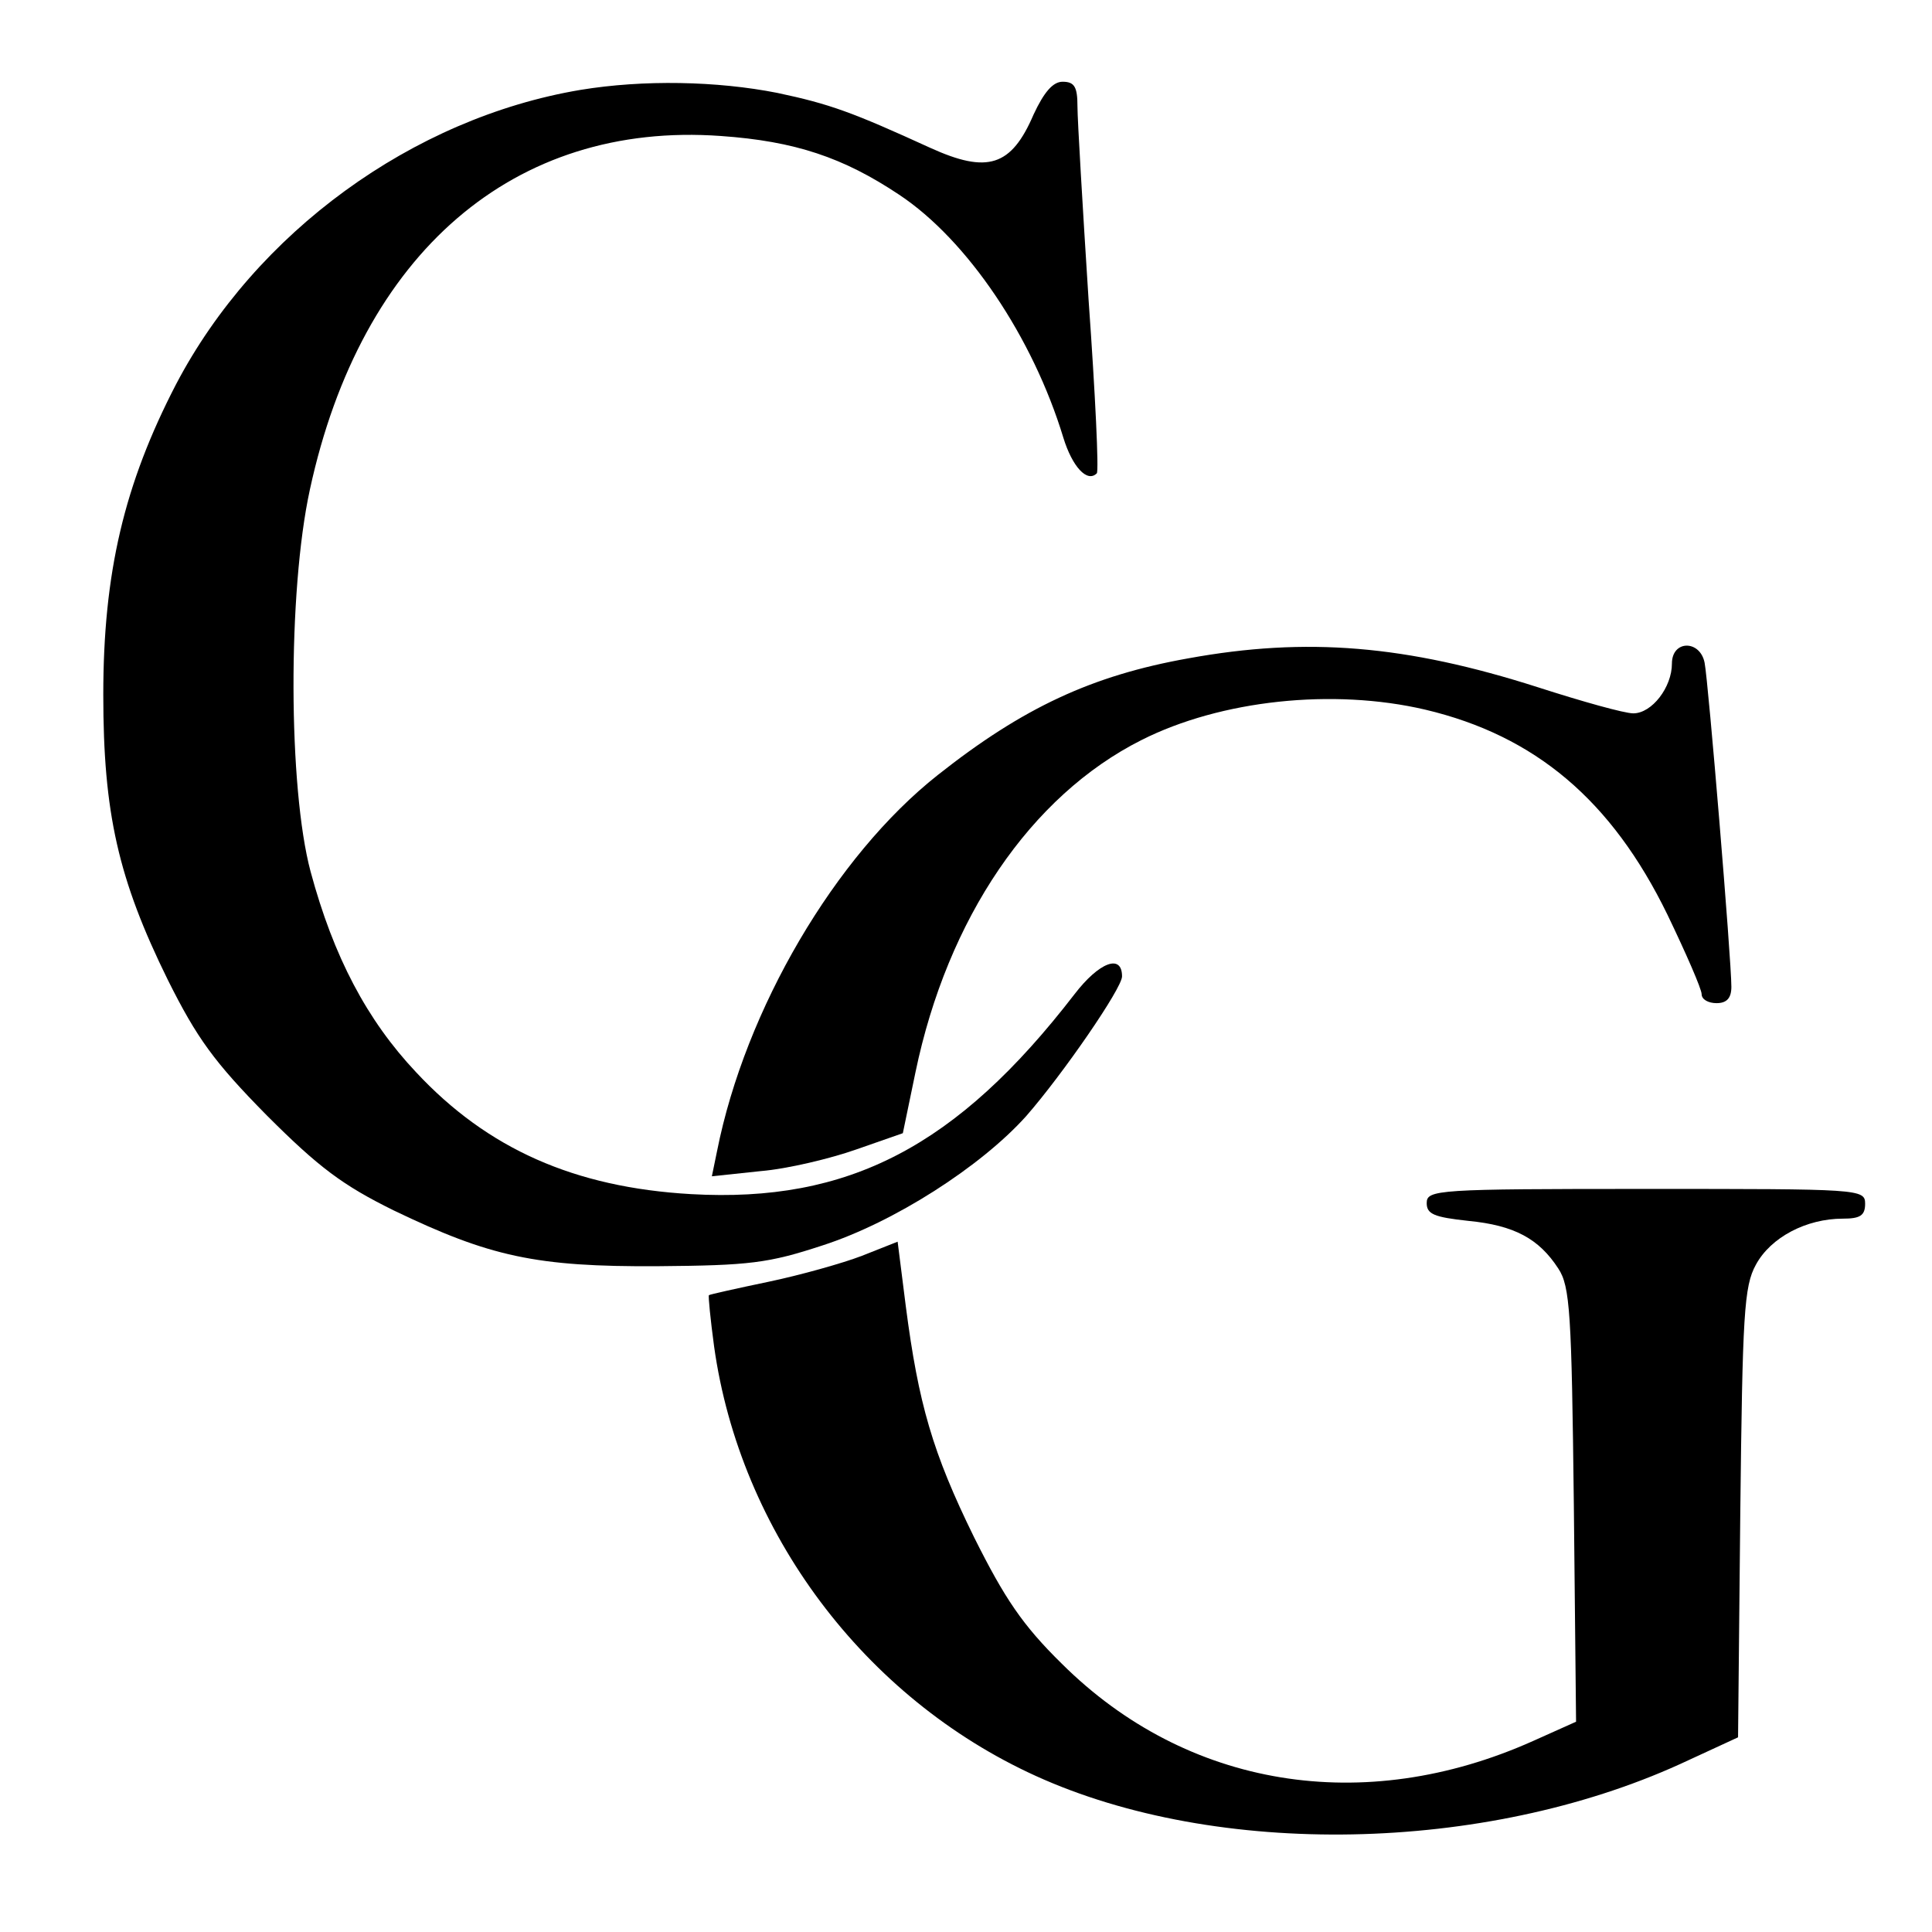 <?xml version="1.0" standalone="no"?>
<!DOCTYPE svg PUBLIC "-//W3C//DTD SVG 20010904//EN"
 "http://www.w3.org/TR/2001/REC-SVG-20010904/DTD/svg10.dtd">
<svg version="1.0" xmlns="http://www.w3.org/2000/svg"
 width="260pt" height="260pt" viewBox="0 0 260 260"
 preserveAspectRatio="xMidYMid meet">
<g transform="translate(0,260) scale(0.1,-0.1)"
fill="#000000" stroke="none">
<path d="M781 2479 c-226 -38 -437 -192 -544 -396 -70 -135 -98 -254 -98 -418
0 -159 20 -248 87 -384 39 -78 62 -110 133 -182 70 -70 102 -94 171 -128 129
-62 191 -76 355 -75 124 1 149 4 222 28 96 31 213 106 274 174 49 56 129 172
129 188 0 31 -31 19 -64 -24 -158 -205 -304 -281 -516 -269 -157 9 -274 61
-370 164 -66 70 -111 155 -142 270 -30 112 -31 376 -1 514 69 319 275 496 553
476 100 -7 165 -29 240 -79 92 -61 180 -192 221 -327 12 -39 32 -61 45 -48 3
2 -2 107 -11 233 -8 125 -15 243 -15 261 0 26 -4 33 -20 33 -13 0 -25 -14 -39
-44 -30 -70 -62 -80 -139 -45 -105 48 -135 59 -206 74 -81 16 -180 18 -265 4z"/>
<path d="M1599 1714 c-129 -23 -222 -66 -337 -157 -138 -109 -259 -315 -297
-506 l-7 -34 66 7 c36 3 94 17 128 29 l63 22 17 82 c43 207 155 372 304 447
107 54 258 70 382 41 148 -35 251 -122 326 -276 25 -52 46 -100 46 -107 0 -7
9 -12 20 -12 14 0 20 7 20 22 0 37 -31 411 -36 436 -6 31 -44 31 -44 -1 0 -32
-27 -67 -52 -67 -12 0 -69 16 -128 35 -178 57 -312 68 -471 39z"/>
<path d="M1920 981 c0 -15 10 -19 56 -24 62 -6 95 -24 121 -64 16 -24 18 -60
21 -318 l3 -292 -58 -26 c-228 -102 -466 -63 -634 104 -53 52 -77 88 -118 170
-56 114 -75 180 -92 311 l-11 87 -48 -19 c-26 -10 -83 -26 -126 -35 -43 -9
-79 -17 -80 -18 -1 -1 2 -32 7 -69 35 -250 202 -473 433 -578 244 -111 603
-104 867 16 l78 36 3 302 c3 268 5 305 21 334 20 37 68 62 117 62 23 0 30 4
30 20 0 20 -7 20 -295 20 -281 0 -295 -1 -295 -19z"/>
</g>
</svg>
